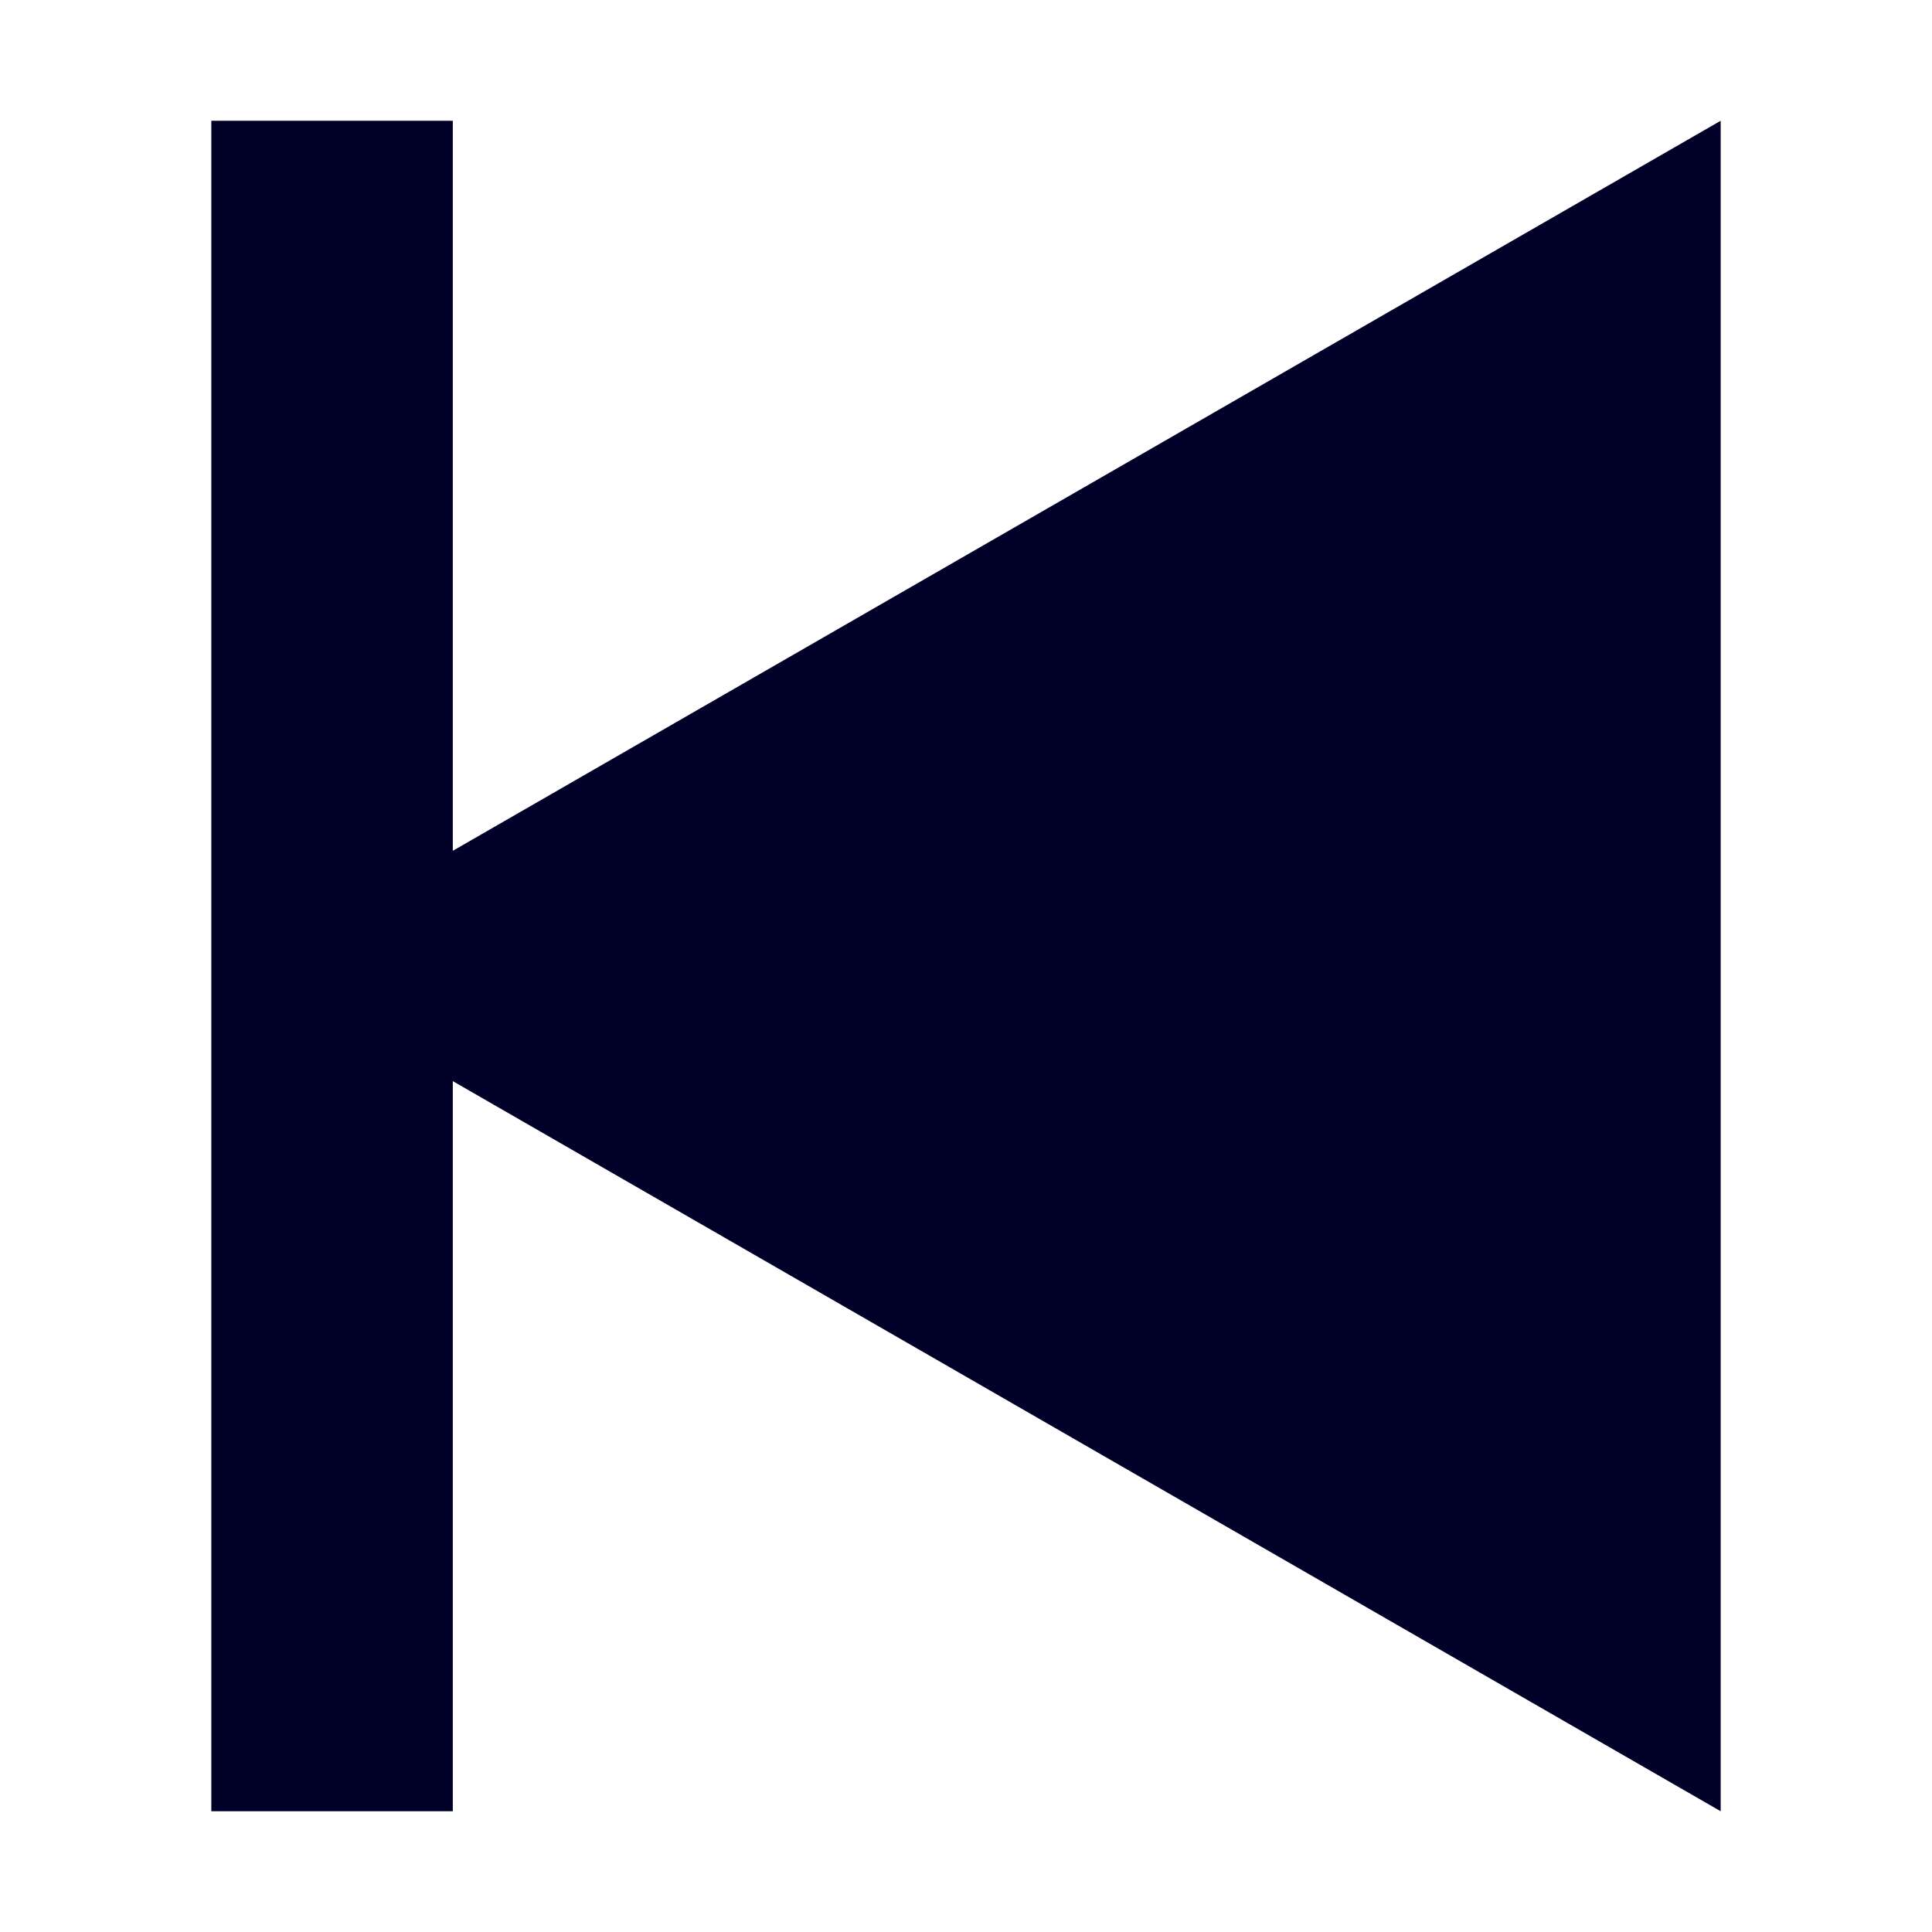 <!-- Generated by IcoMoon.io -->
<svg version="1.1" xmlns="http://www.w3.org/2000/svg" width="32" height="32" viewBox="0 0 32 32">
<title>skip-backward</title>
<path d="M28.5 2l-21 12.092v-12.092h-4v28h4v-12.093l21 12.093v-28z" fill="#000028"></path>
</svg>
